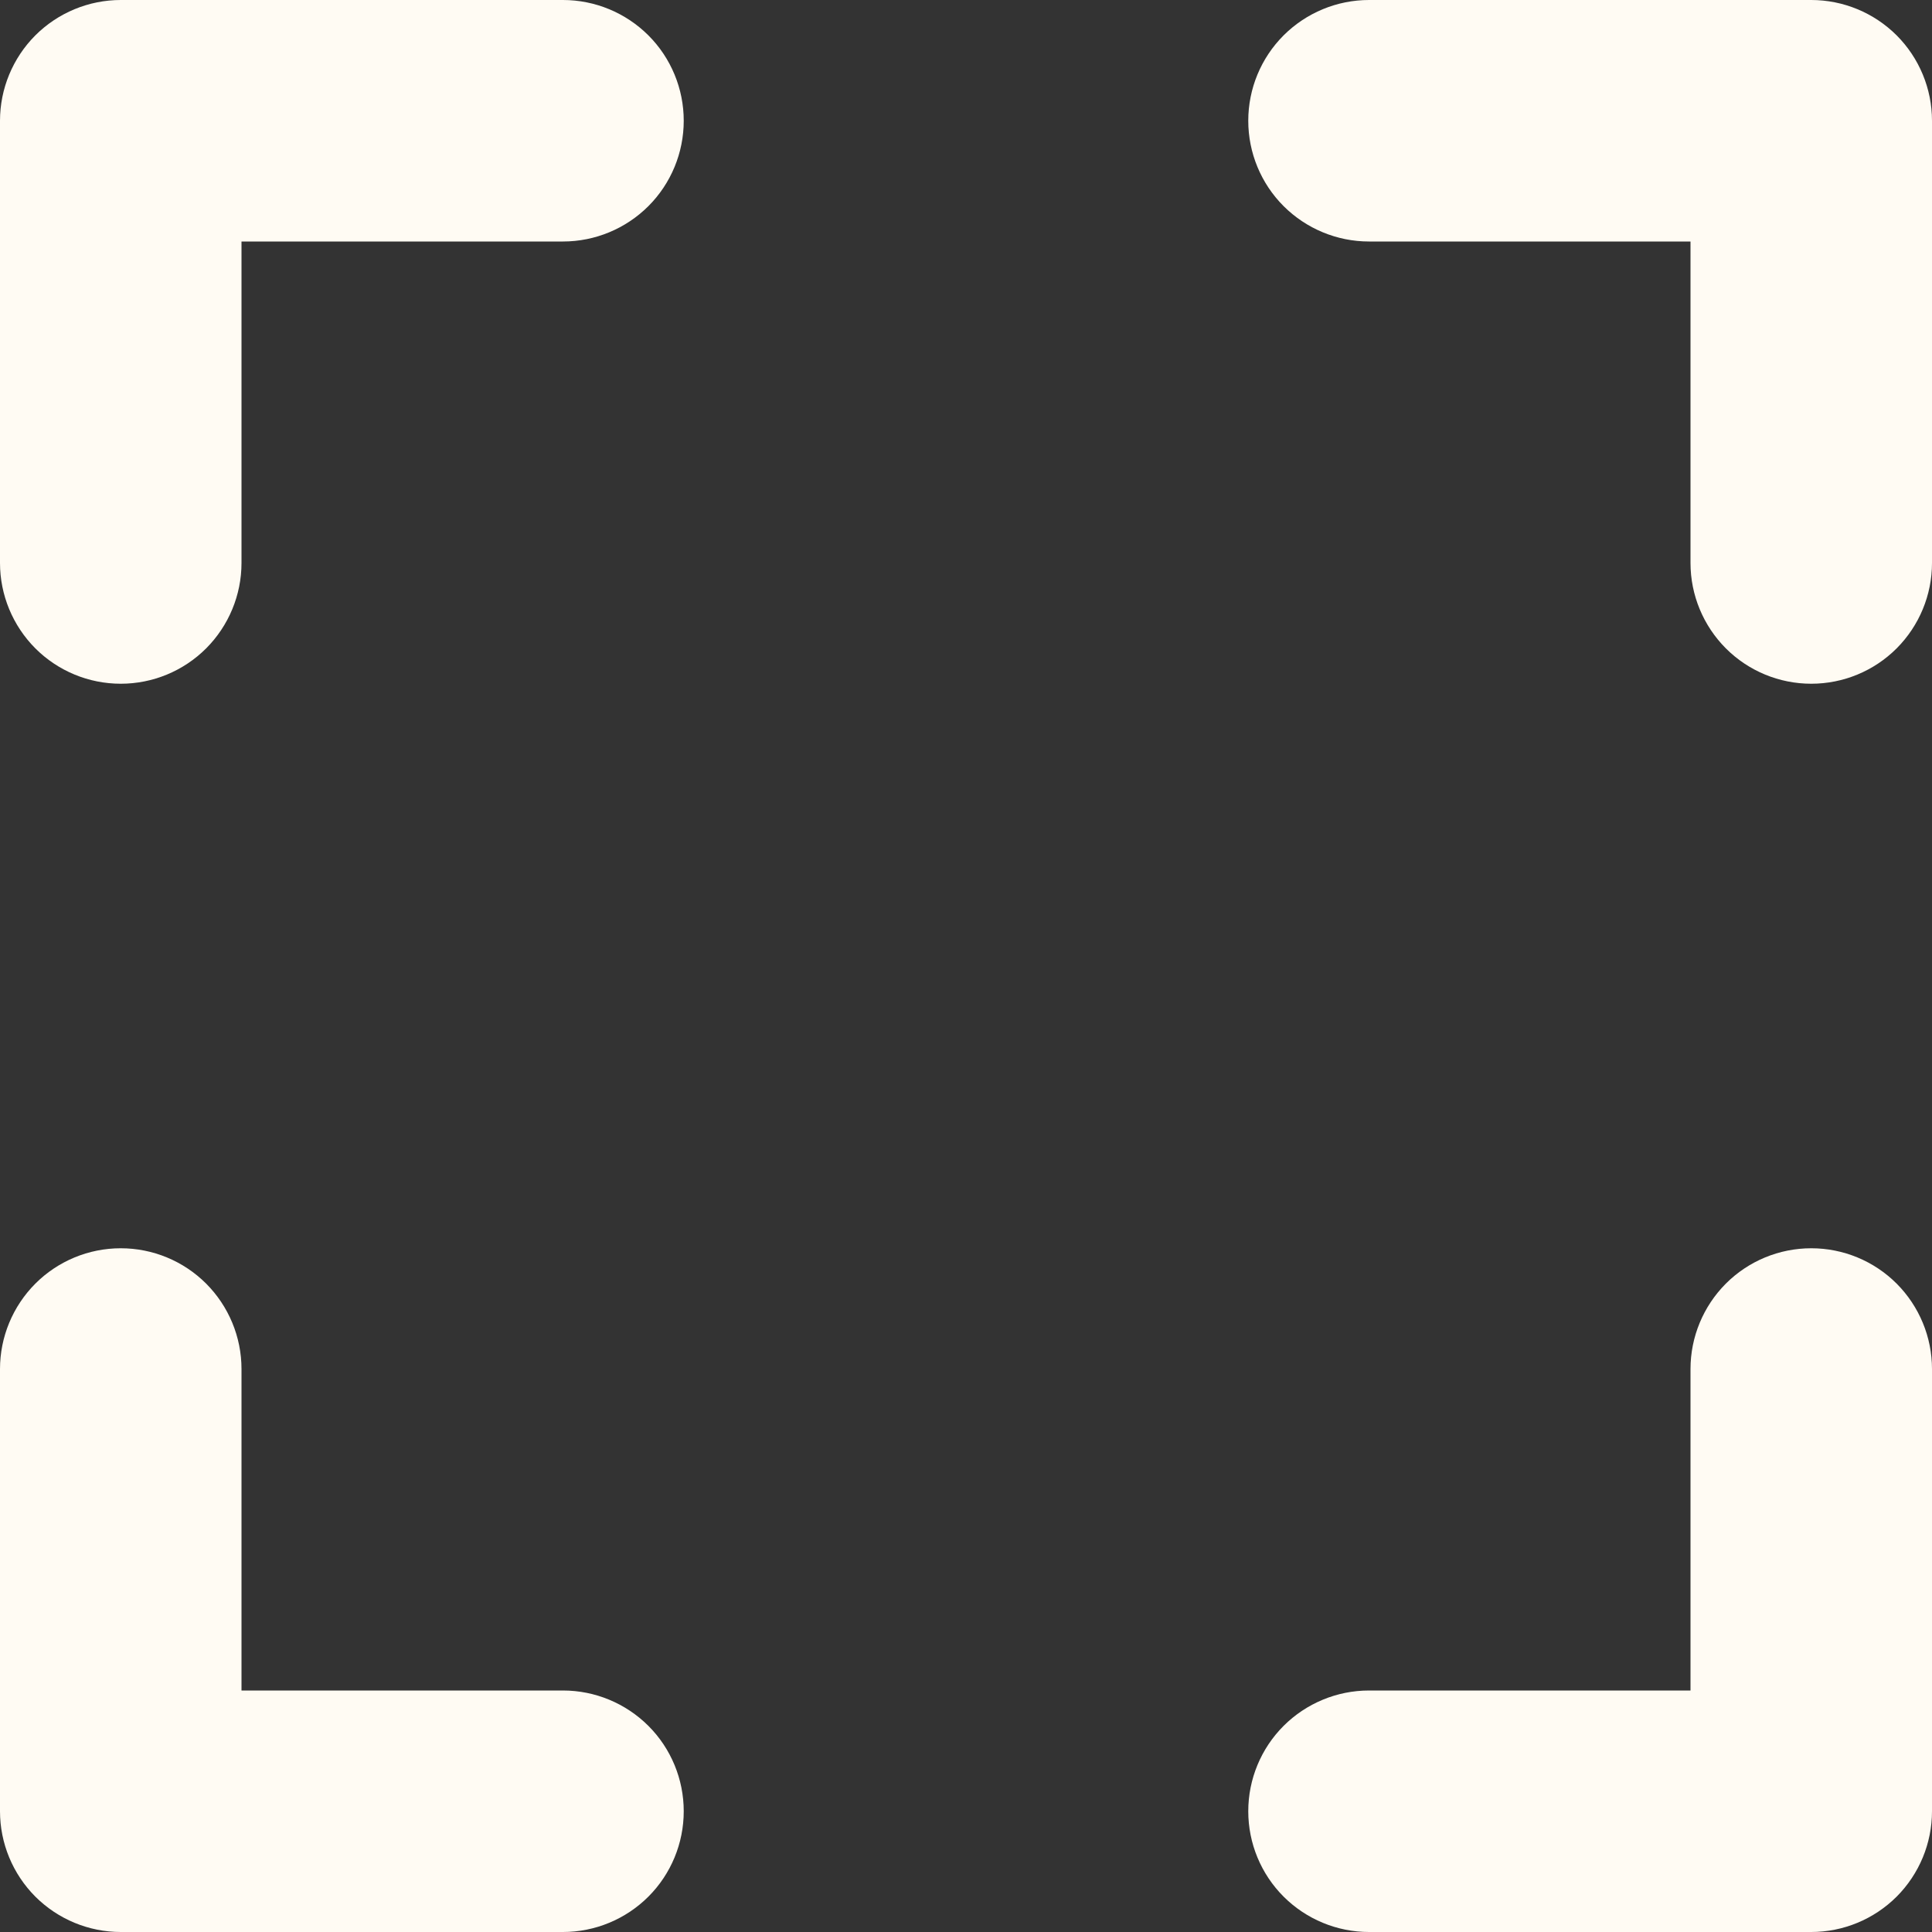 <svg width="30" height="30" viewBox="0 0 30 30" fill="none" xmlns="http://www.w3.org/2000/svg">
<rect x="0" y="0" width="30" height="30" fill="#333333" stroke="none"/>
<g clip-path="url(#clip0_178_170)">
<path d="M10.617 1.875C10.617 2.372 10.42 2.849 10.068 3.201C9.716 3.552 9.239 3.75 8.742 3.75H3.75V8.742C3.75 9.239 3.552 9.716 3.201 10.068C2.849 10.42 2.372 10.617 1.875 10.617C1.378 10.617 0.901 10.42 0.549 10.068C0.198 9.716 0 9.239 0 8.742V1.875C0 1.378 0.198 0.901 0.549 0.549C0.901 0.198 1.378 0 1.875 0L8.742 0C9.239 0 9.716 0.198 10.068 0.549C10.42 0.901 10.617 1.378 10.617 1.875ZM8.742 26.25H3.75V21.258C3.75 20.761 3.552 20.284 3.201 19.932C2.849 19.58 2.372 19.383 1.875 19.383C1.378 19.383 0.901 19.58 0.549 19.932C0.198 20.284 0 20.761 0 21.258L0 28.125C0 28.622 0.198 29.099 0.549 29.451C0.901 29.802 1.378 30 1.875 30H8.742C9.239 30 9.716 29.802 10.068 29.451C10.42 29.099 10.617 28.622 10.617 28.125C10.617 27.628 10.42 27.151 10.068 26.799C9.716 26.448 9.239 26.25 8.742 26.25ZM28.125 19.383C27.628 19.383 27.151 19.58 26.799 19.932C26.448 20.284 26.25 20.761 26.25 21.258V26.25H21.258C20.761 26.25 20.284 26.448 19.932 26.799C19.58 27.151 19.383 27.628 19.383 28.125C19.383 28.622 19.58 29.099 19.932 29.451C20.284 29.802 20.761 30 21.258 30H28.125C28.622 30 29.099 29.802 29.451 29.451C29.802 29.099 30 28.622 30 28.125V21.258C30 20.761 29.802 20.284 29.451 19.932C29.099 19.58 28.622 19.383 28.125 19.383ZM28.125 0H21.258C20.761 0 20.284 0.198 19.932 0.549C19.58 0.901 19.383 1.378 19.383 1.875C19.383 2.372 19.58 2.849 19.932 3.201C20.284 3.552 20.761 3.75 21.258 3.75H26.25V8.742C26.25 9.239 26.448 9.716 26.799 10.068C27.151 10.42 27.628 10.617 28.125 10.617C28.622 10.617 29.099 10.42 29.451 10.068C29.802 9.716 30 9.239 30 8.742V1.875C30 1.378 29.802 0.901 29.451 0.549C29.099 0.198 28.622 0 28.125 0Z" fill="#FFFBF3"/>
</g>
<defs>
<clipPath id="clip0_178_170">
<rect width="30" height="30" fill="white"/>
</clipPath>
</defs>
</svg>
